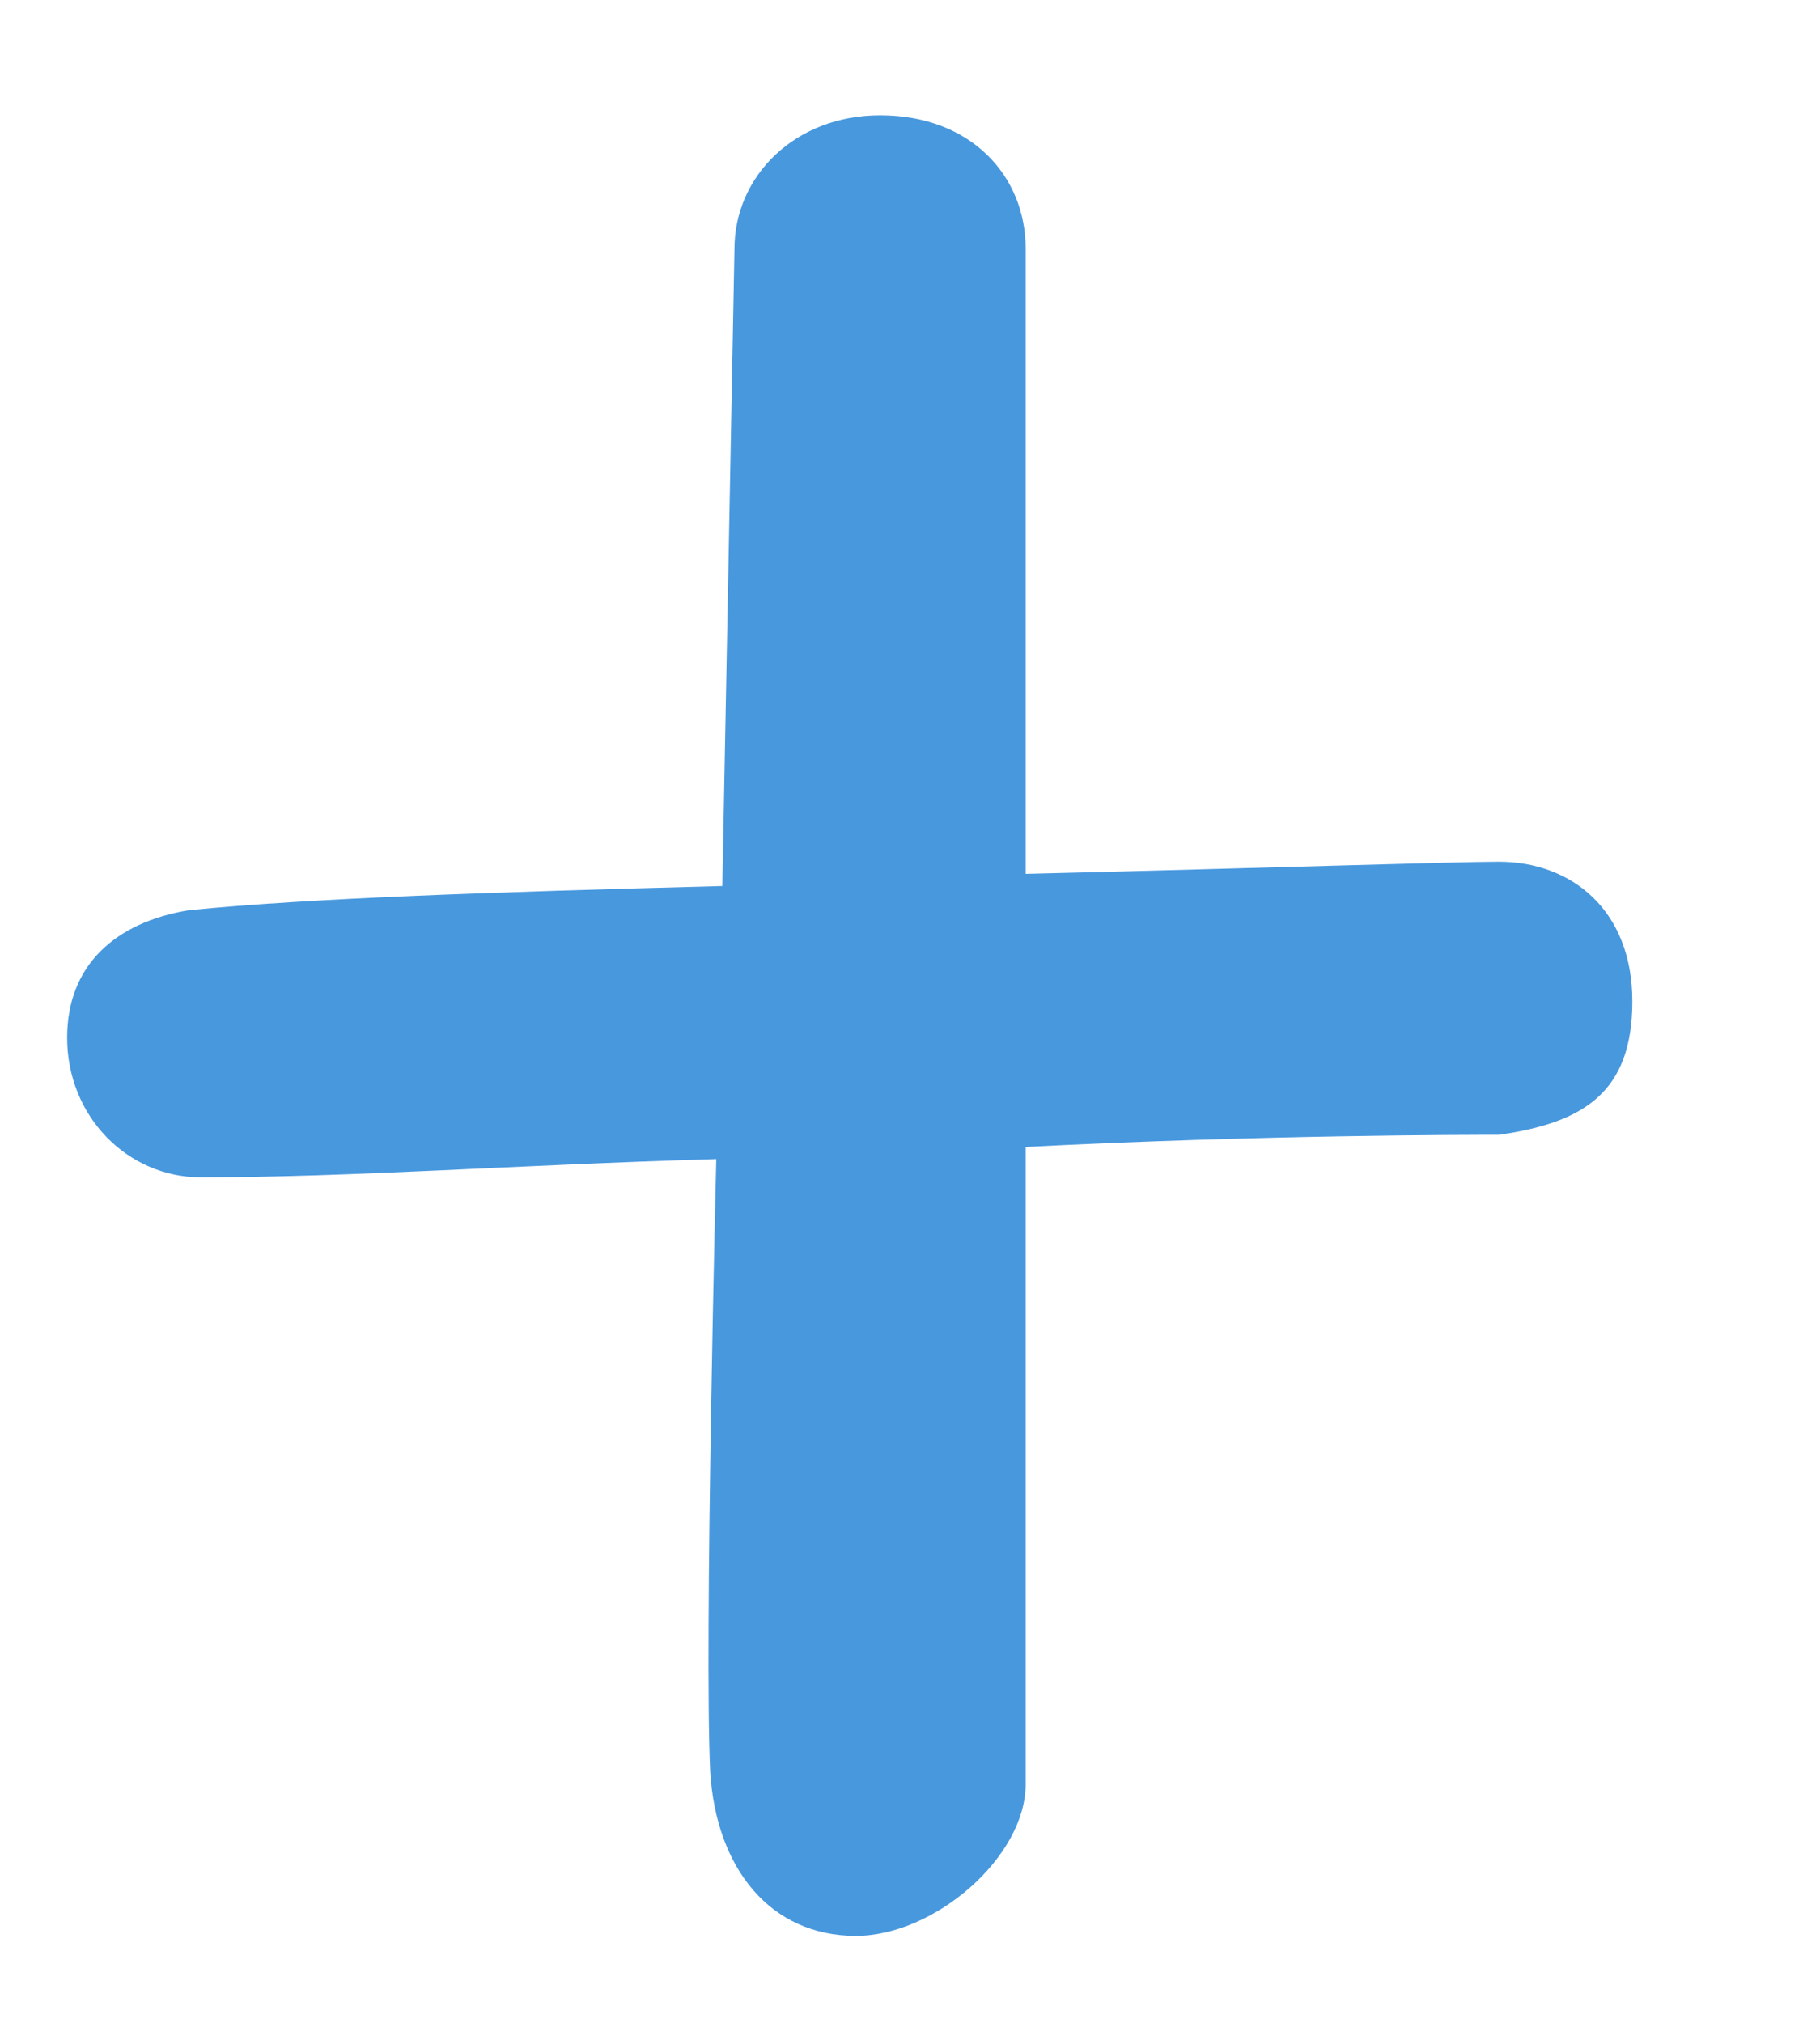 <?xml version="1.0" encoding="UTF-8"?> <svg xmlns="http://www.w3.org/2000/svg" width="9" height="10" viewBox="0 0 9 10" fill="none"><path d="M4.232 9.57C3.812 9.57 3.542 9.24 3.512 8.76C3.482 8.13 3.542 5.73 3.542 5.73C2.522 5.76 1.742 5.82 0.992 5.82C0.632 5.82 0.332 5.52 0.332 5.13C0.332 4.77 0.572 4.56 0.932 4.5C1.532 4.44 2.432 4.41 3.572 4.38L3.632 1.23C3.632 0.87 3.932 0.57 4.352 0.57C4.802 0.57 5.072 0.87 5.072 1.23V4.32C6.302 4.29 7.202 4.26 7.412 4.26C7.772 4.26 8.072 4.5 8.072 4.95C8.072 5.4 7.832 5.55 7.412 5.61C7.262 5.61 6.242 5.61 5.072 5.67V8.82C5.072 9.18 4.622 9.57 4.232 9.57Z" fill="#4898DE"></path></svg> 